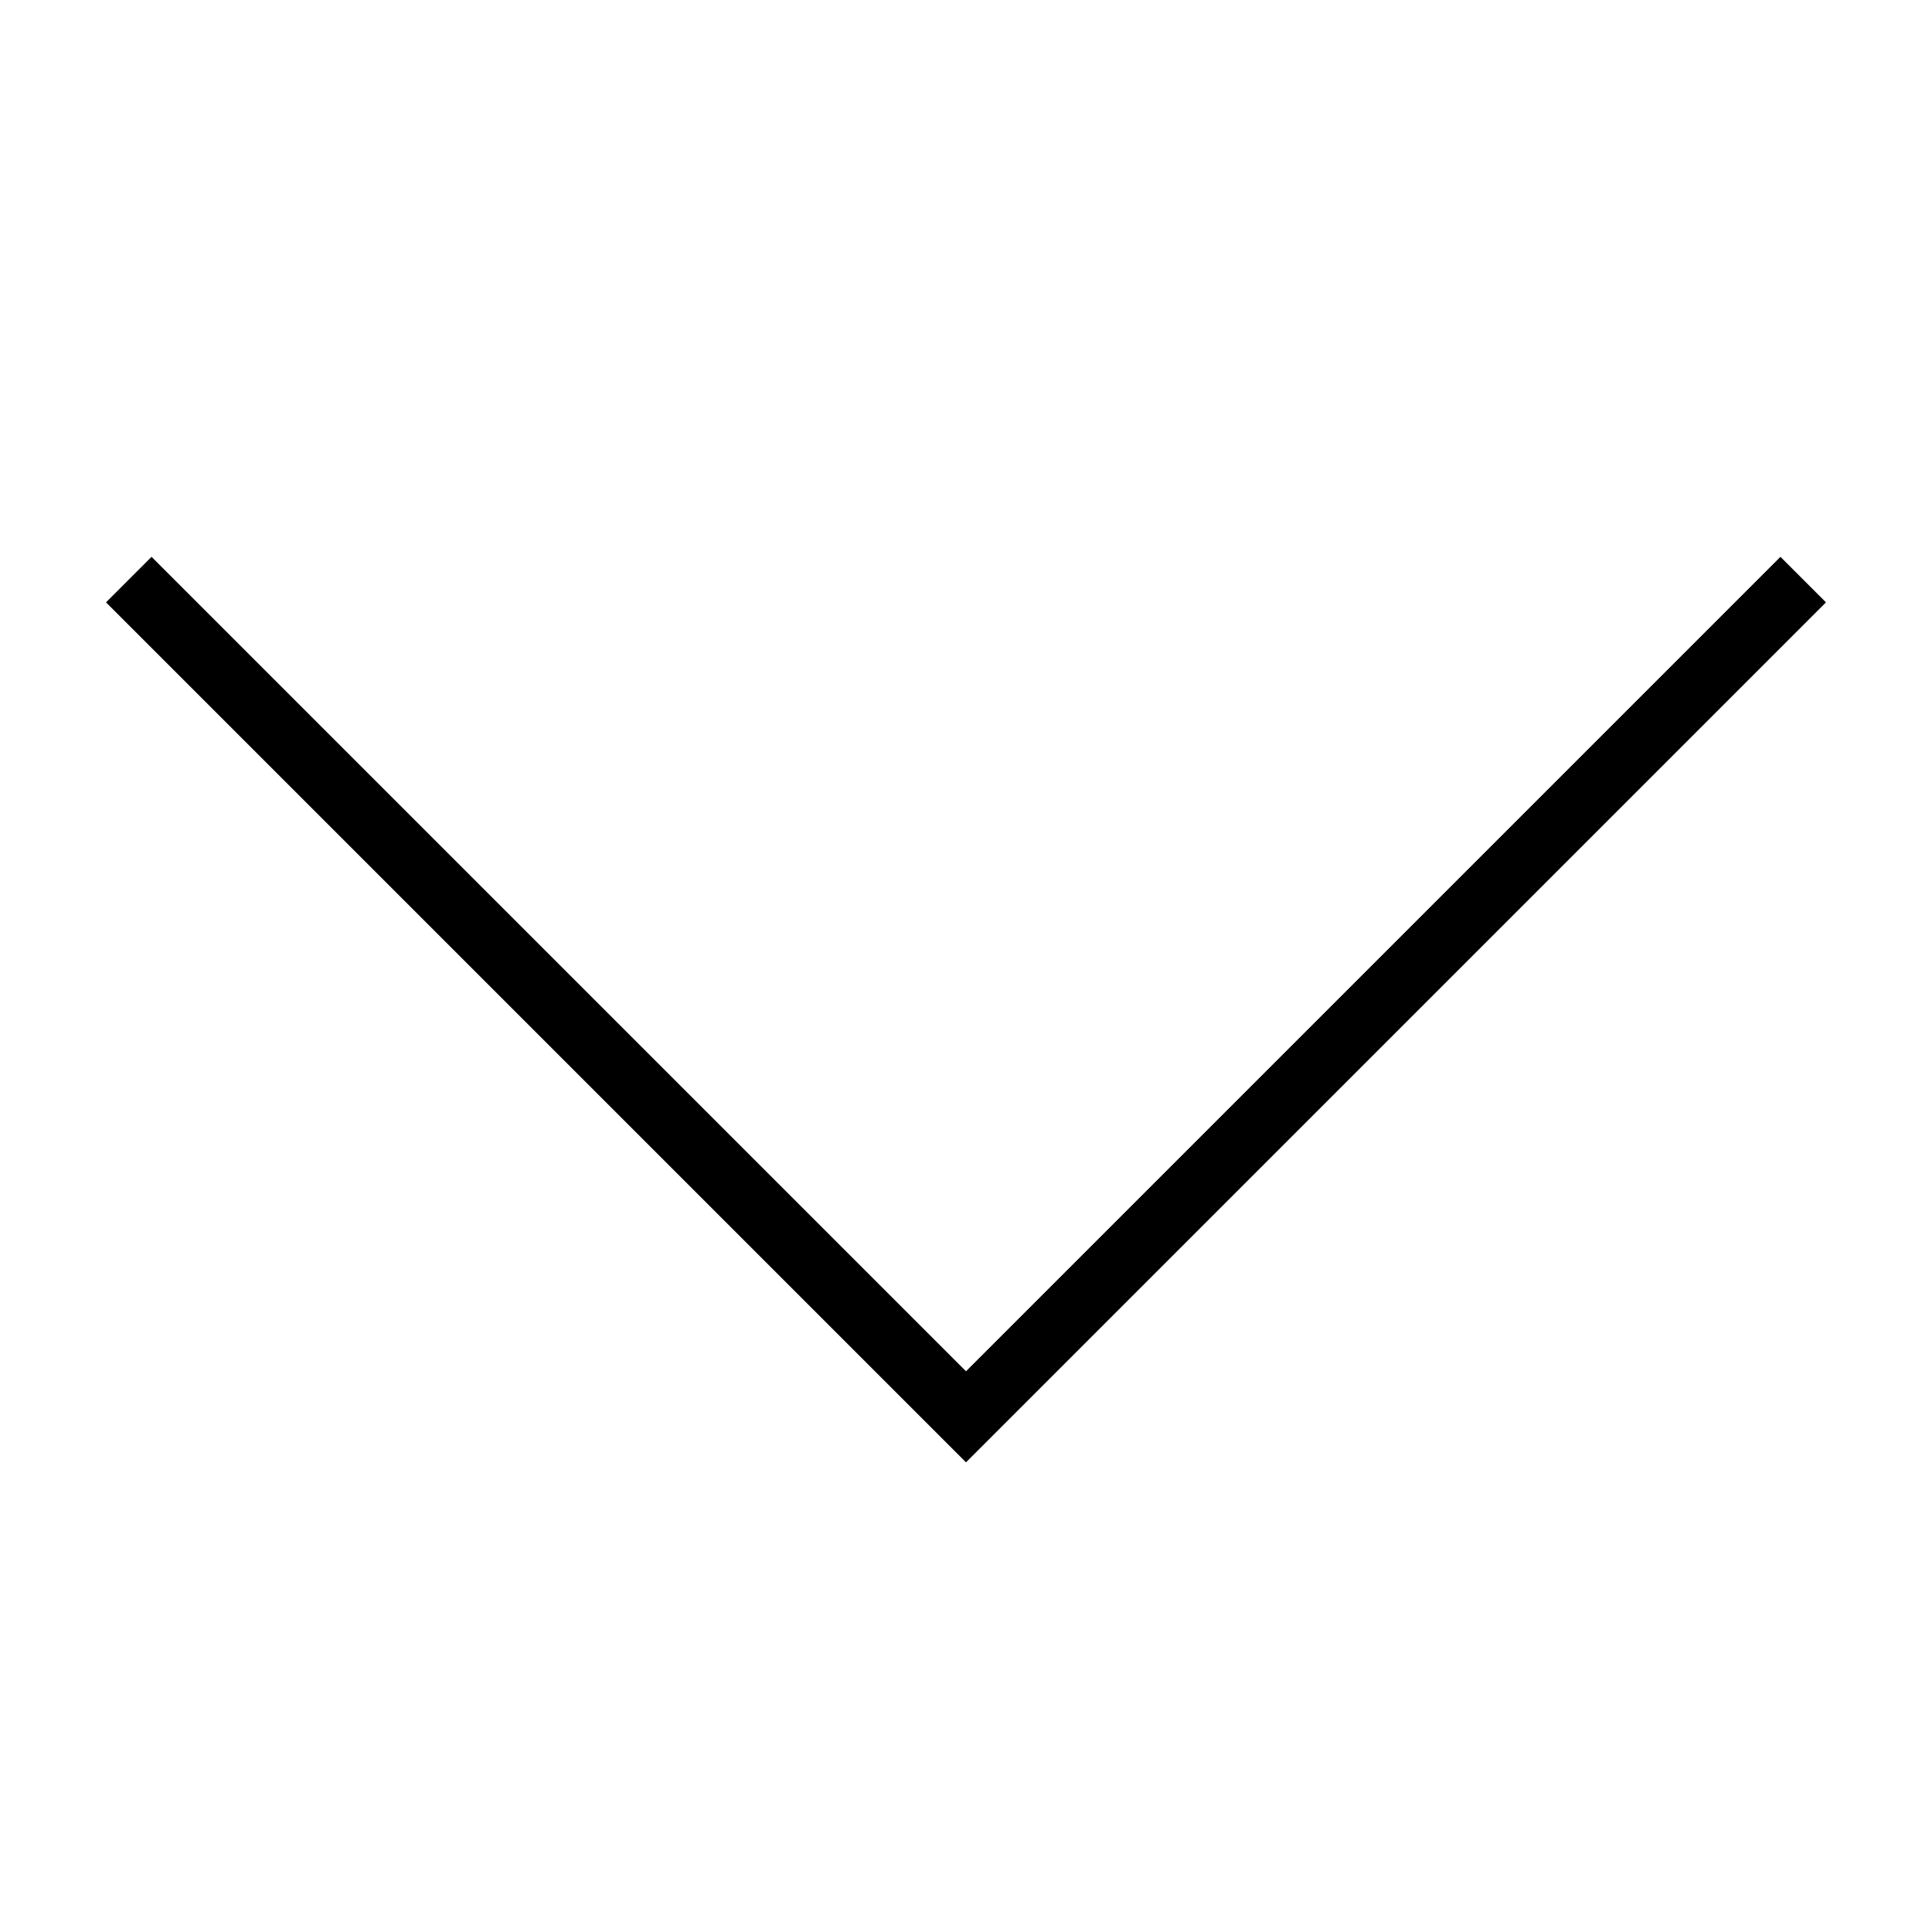 <svg xmlns="http://www.w3.org/2000/svg" width="30" height="30" viewBox="0 0 30 30"><g id="Group_139" data-name="Group 139" transform="translate(-535 -3585)"><g id="Group_130" data-name="Group 130" transform="rotate(90 -1515.5 2078.5)"><path id="Path_43" data-name="Path 43" d="M0 26l13-13L0 0" fill="none" stroke="#000" stroke-width="1" vector-effect="non-scaling-stroke"/></g></g></svg>